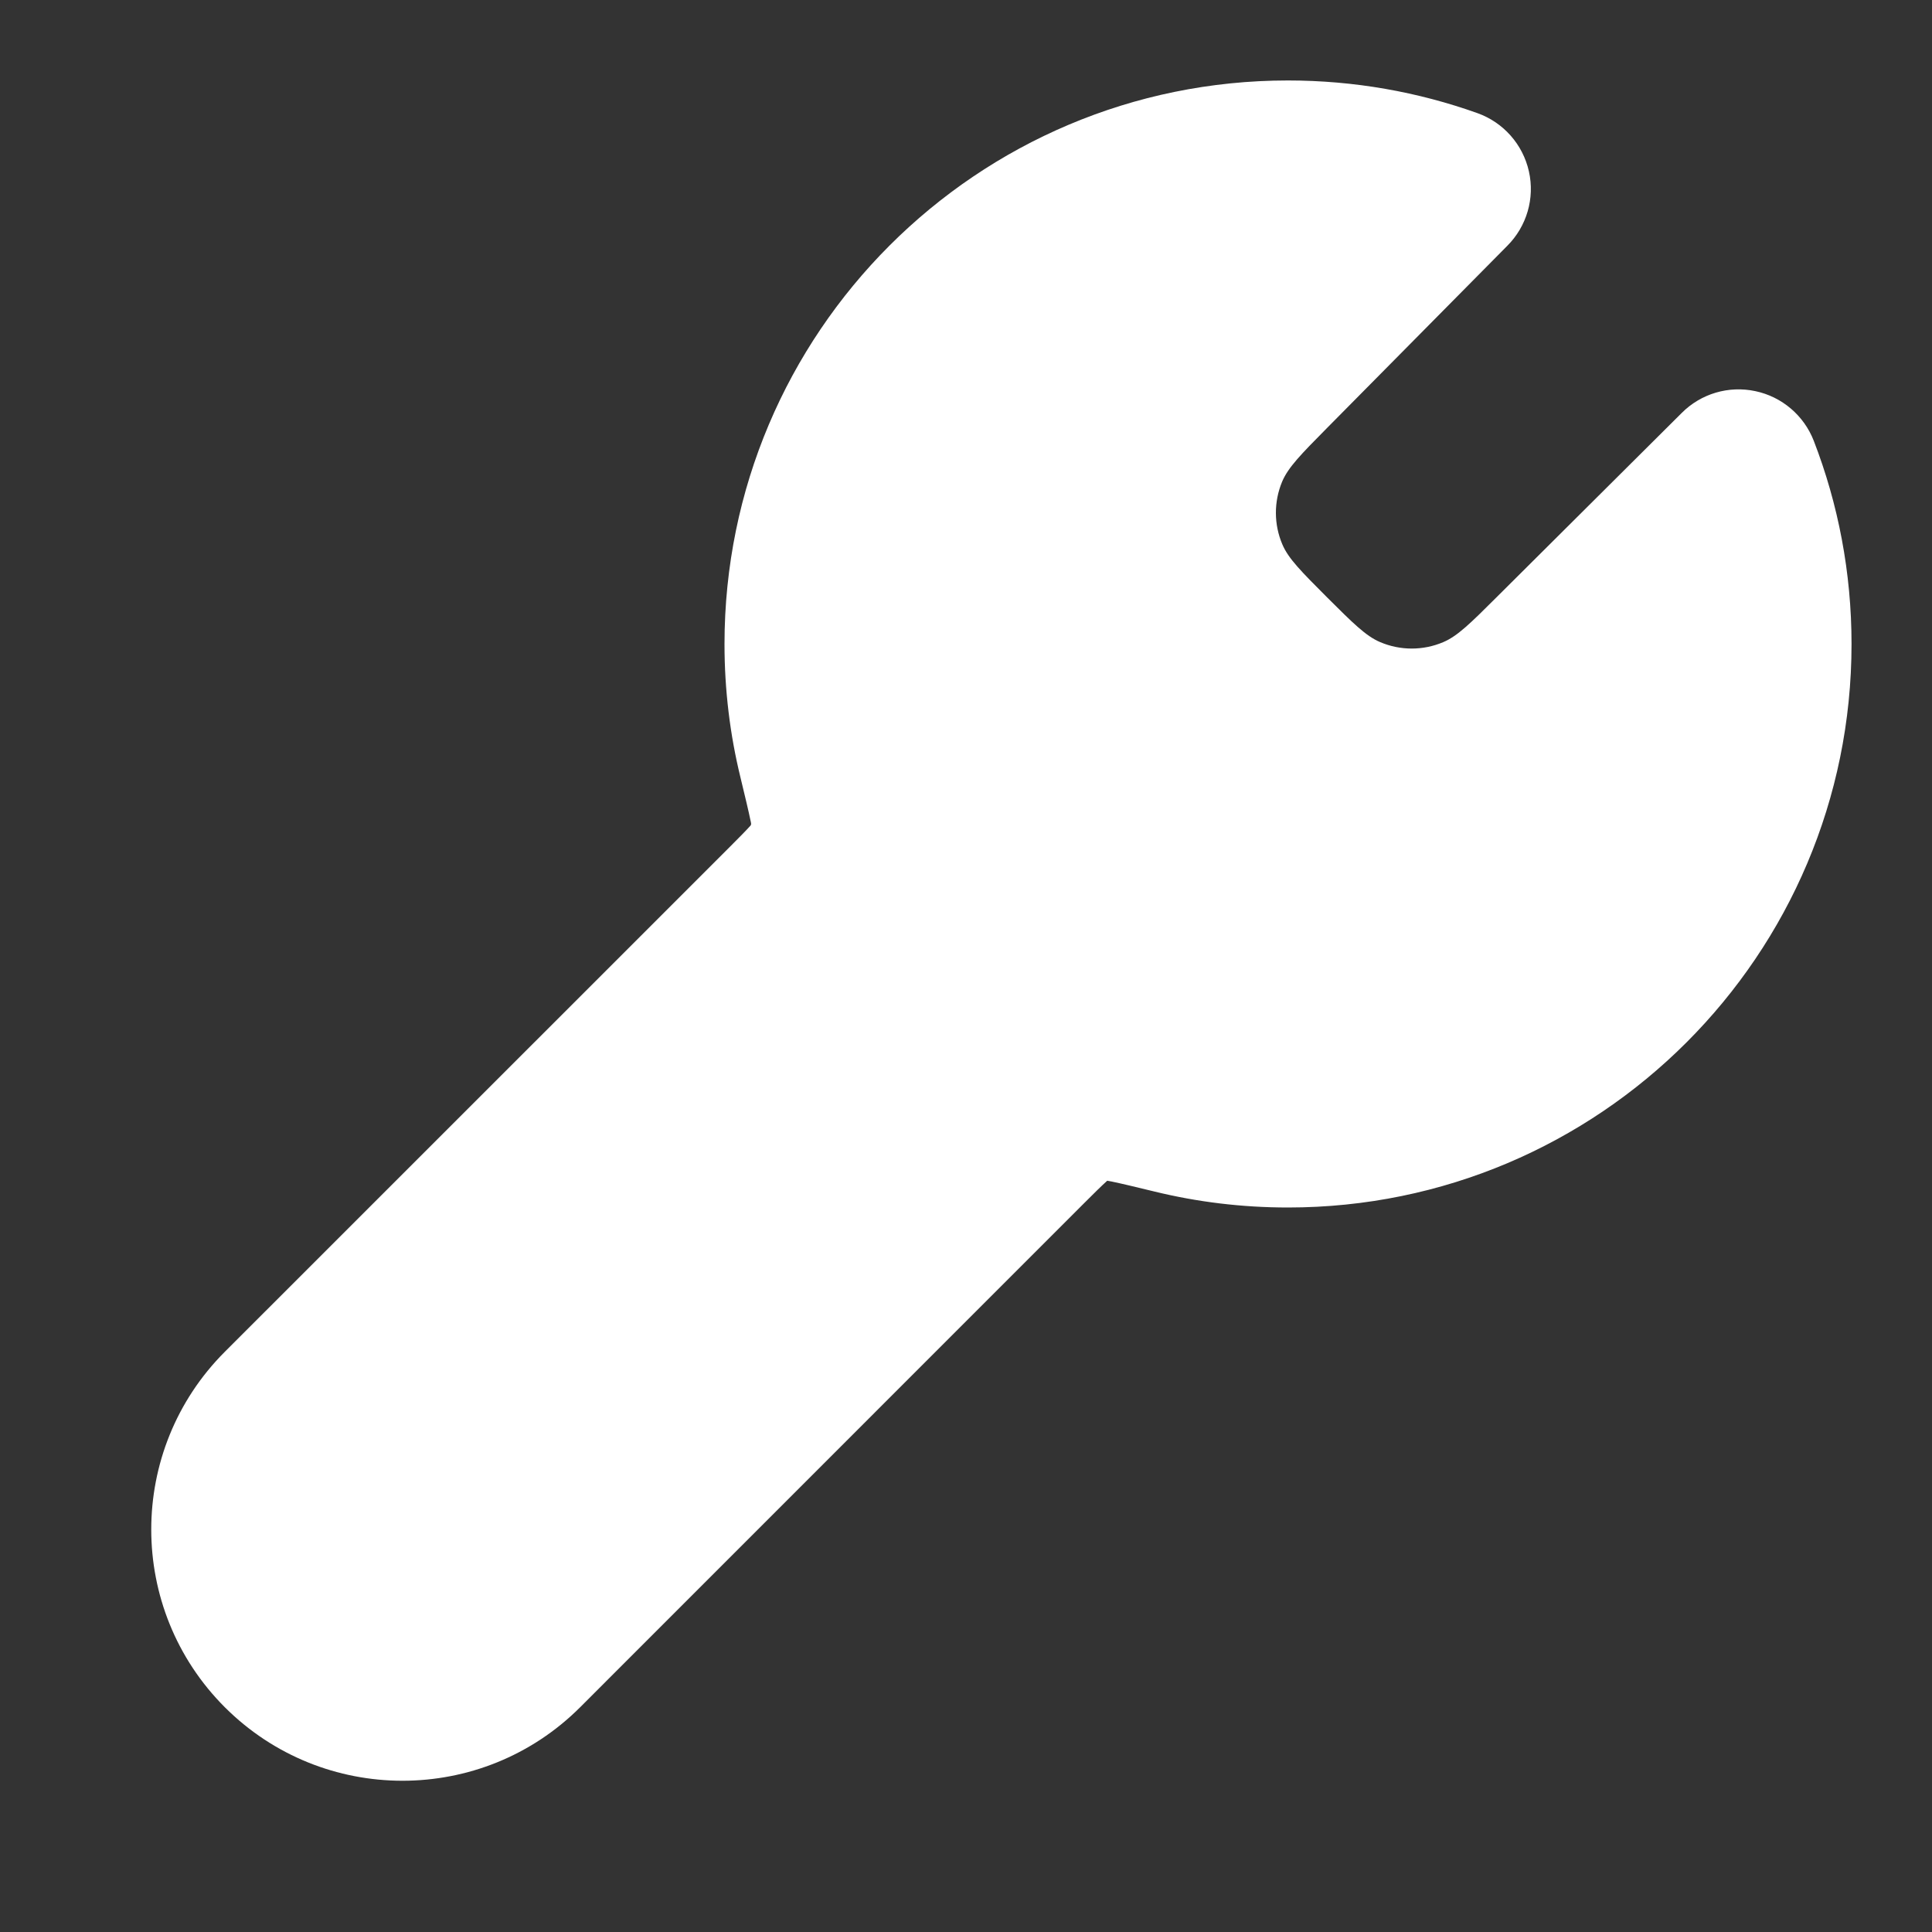 <svg width="20" height="20" viewBox="0 0 20 20" fill="none" xmlns="http://www.w3.org/2000/svg">
<rect x="0" y="0" width="20" height="20" fill="#333333" stroke="none"/>
<path fill-rule="evenodd" clip-rule="evenodd" d="M7.5 6.667C7.5 3.445 10.112 0.833 13.333 0.833C14.02 0.833 14.68 0.952 15.294 1.171C15.563 1.267 15.764 1.494 15.827 1.773C15.89 2.052 15.805 2.343 15.603 2.545L13.733 4.435C13.468 4.703 13.336 4.837 13.273 4.985C13.186 5.193 13.186 5.428 13.275 5.636C13.338 5.784 13.472 5.917 13.738 6.184C14.006 6.451 14.139 6.584 14.287 6.647C14.496 6.736 14.731 6.736 14.939 6.648C15.088 6.585 15.222 6.452 15.489 6.186L17.409 4.275C17.608 4.075 17.895 3.99 18.171 4.049C18.447 4.107 18.674 4.301 18.776 4.563C19.029 5.217 19.167 5.927 19.167 6.667C19.167 9.888 16.555 12.5 13.333 12.5C12.857 12.5 12.393 12.443 11.948 12.334C11.738 12.283 11.604 12.251 11.507 12.231C11.489 12.227 11.474 12.225 11.462 12.223C11.459 12.226 11.456 12.229 11.452 12.232C11.4 12.279 11.332 12.346 11.212 12.466L6.006 17.673C4.99 18.688 3.343 18.688 2.327 17.673C1.312 16.657 1.312 15.01 2.327 13.994L7.534 8.788C7.654 8.668 7.721 8.6 7.768 8.548C7.781 8.534 7.774 8.517 7.769 8.493C7.749 8.396 7.717 8.262 7.666 8.051C7.557 7.607 7.5 7.143 7.5 6.667Z" fill="white"/>
</svg>
